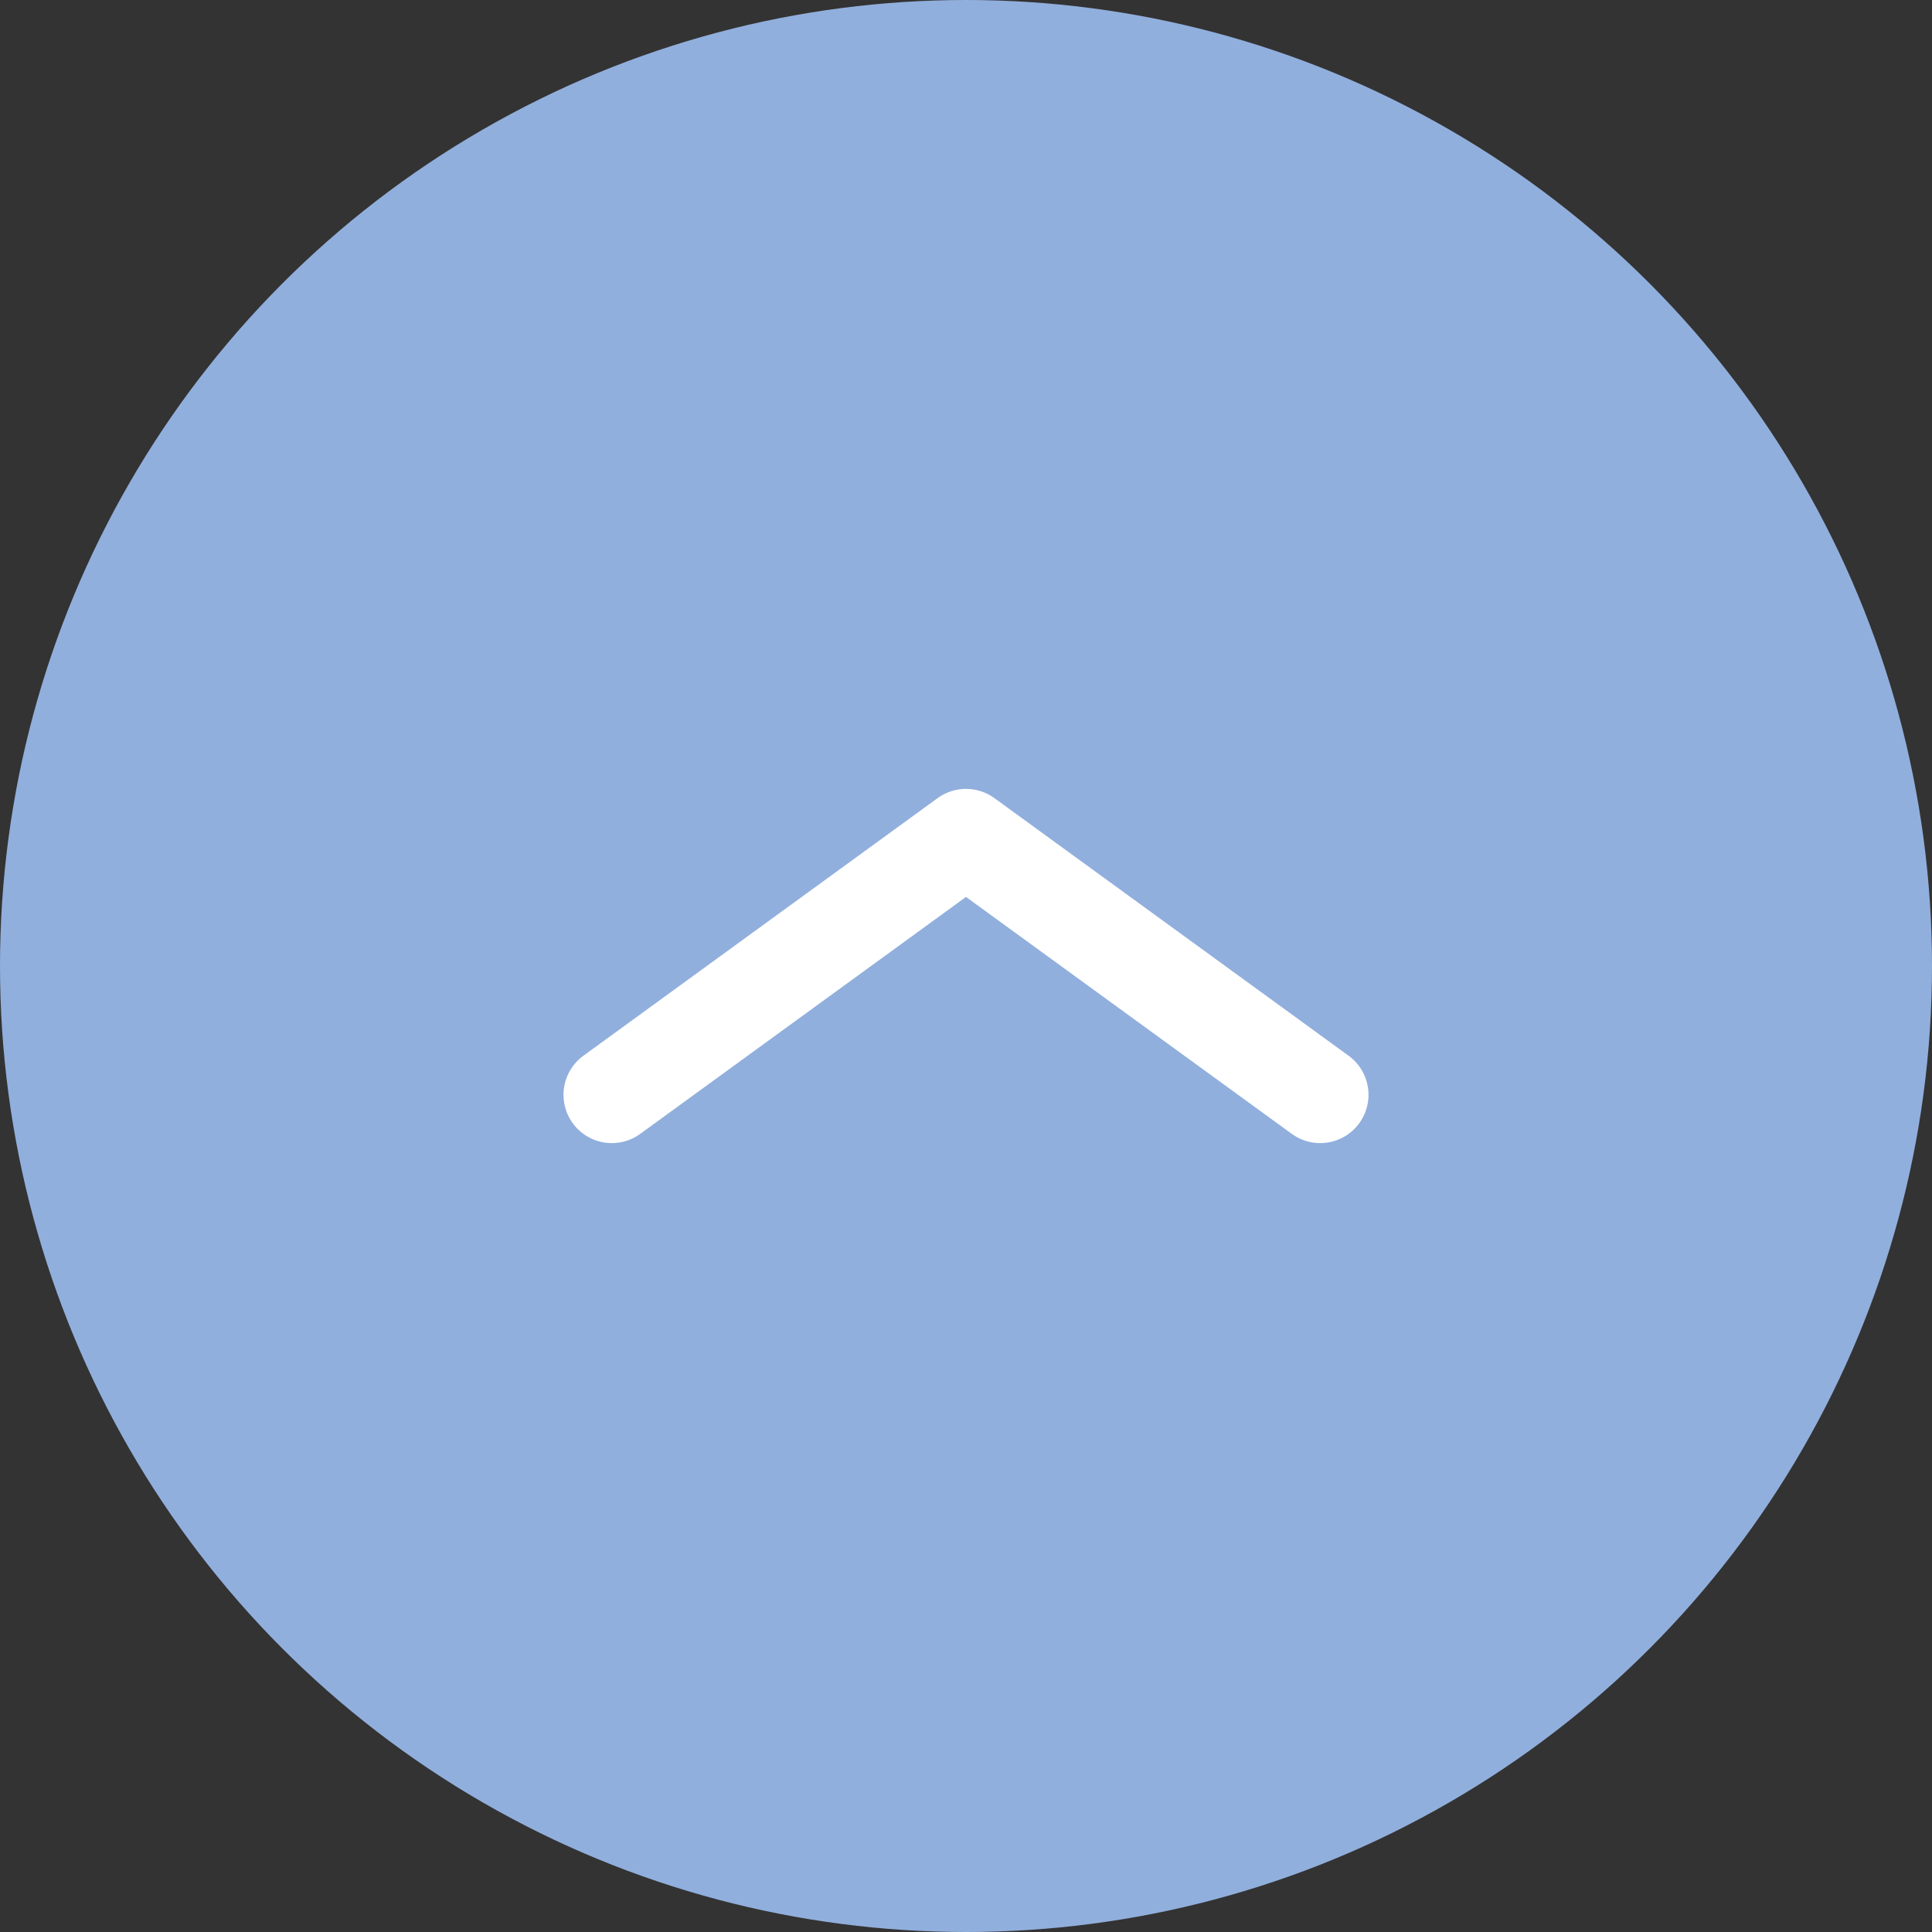 <svg width="60" height="60" viewBox="0 0 60 60" fill="none" xmlns="http://www.w3.org/2000/svg">
<rect x="0" y="0" width="60" height="60" fill="#333333" stroke="none"/>
<circle cx="30" cy="30" r="30" fill="#91AFDD"/>
<path d="M19 34L30 26L41 34" stroke="white" stroke-width="3" stroke-linecap="round" stroke-linejoin="round"/>
</svg>
